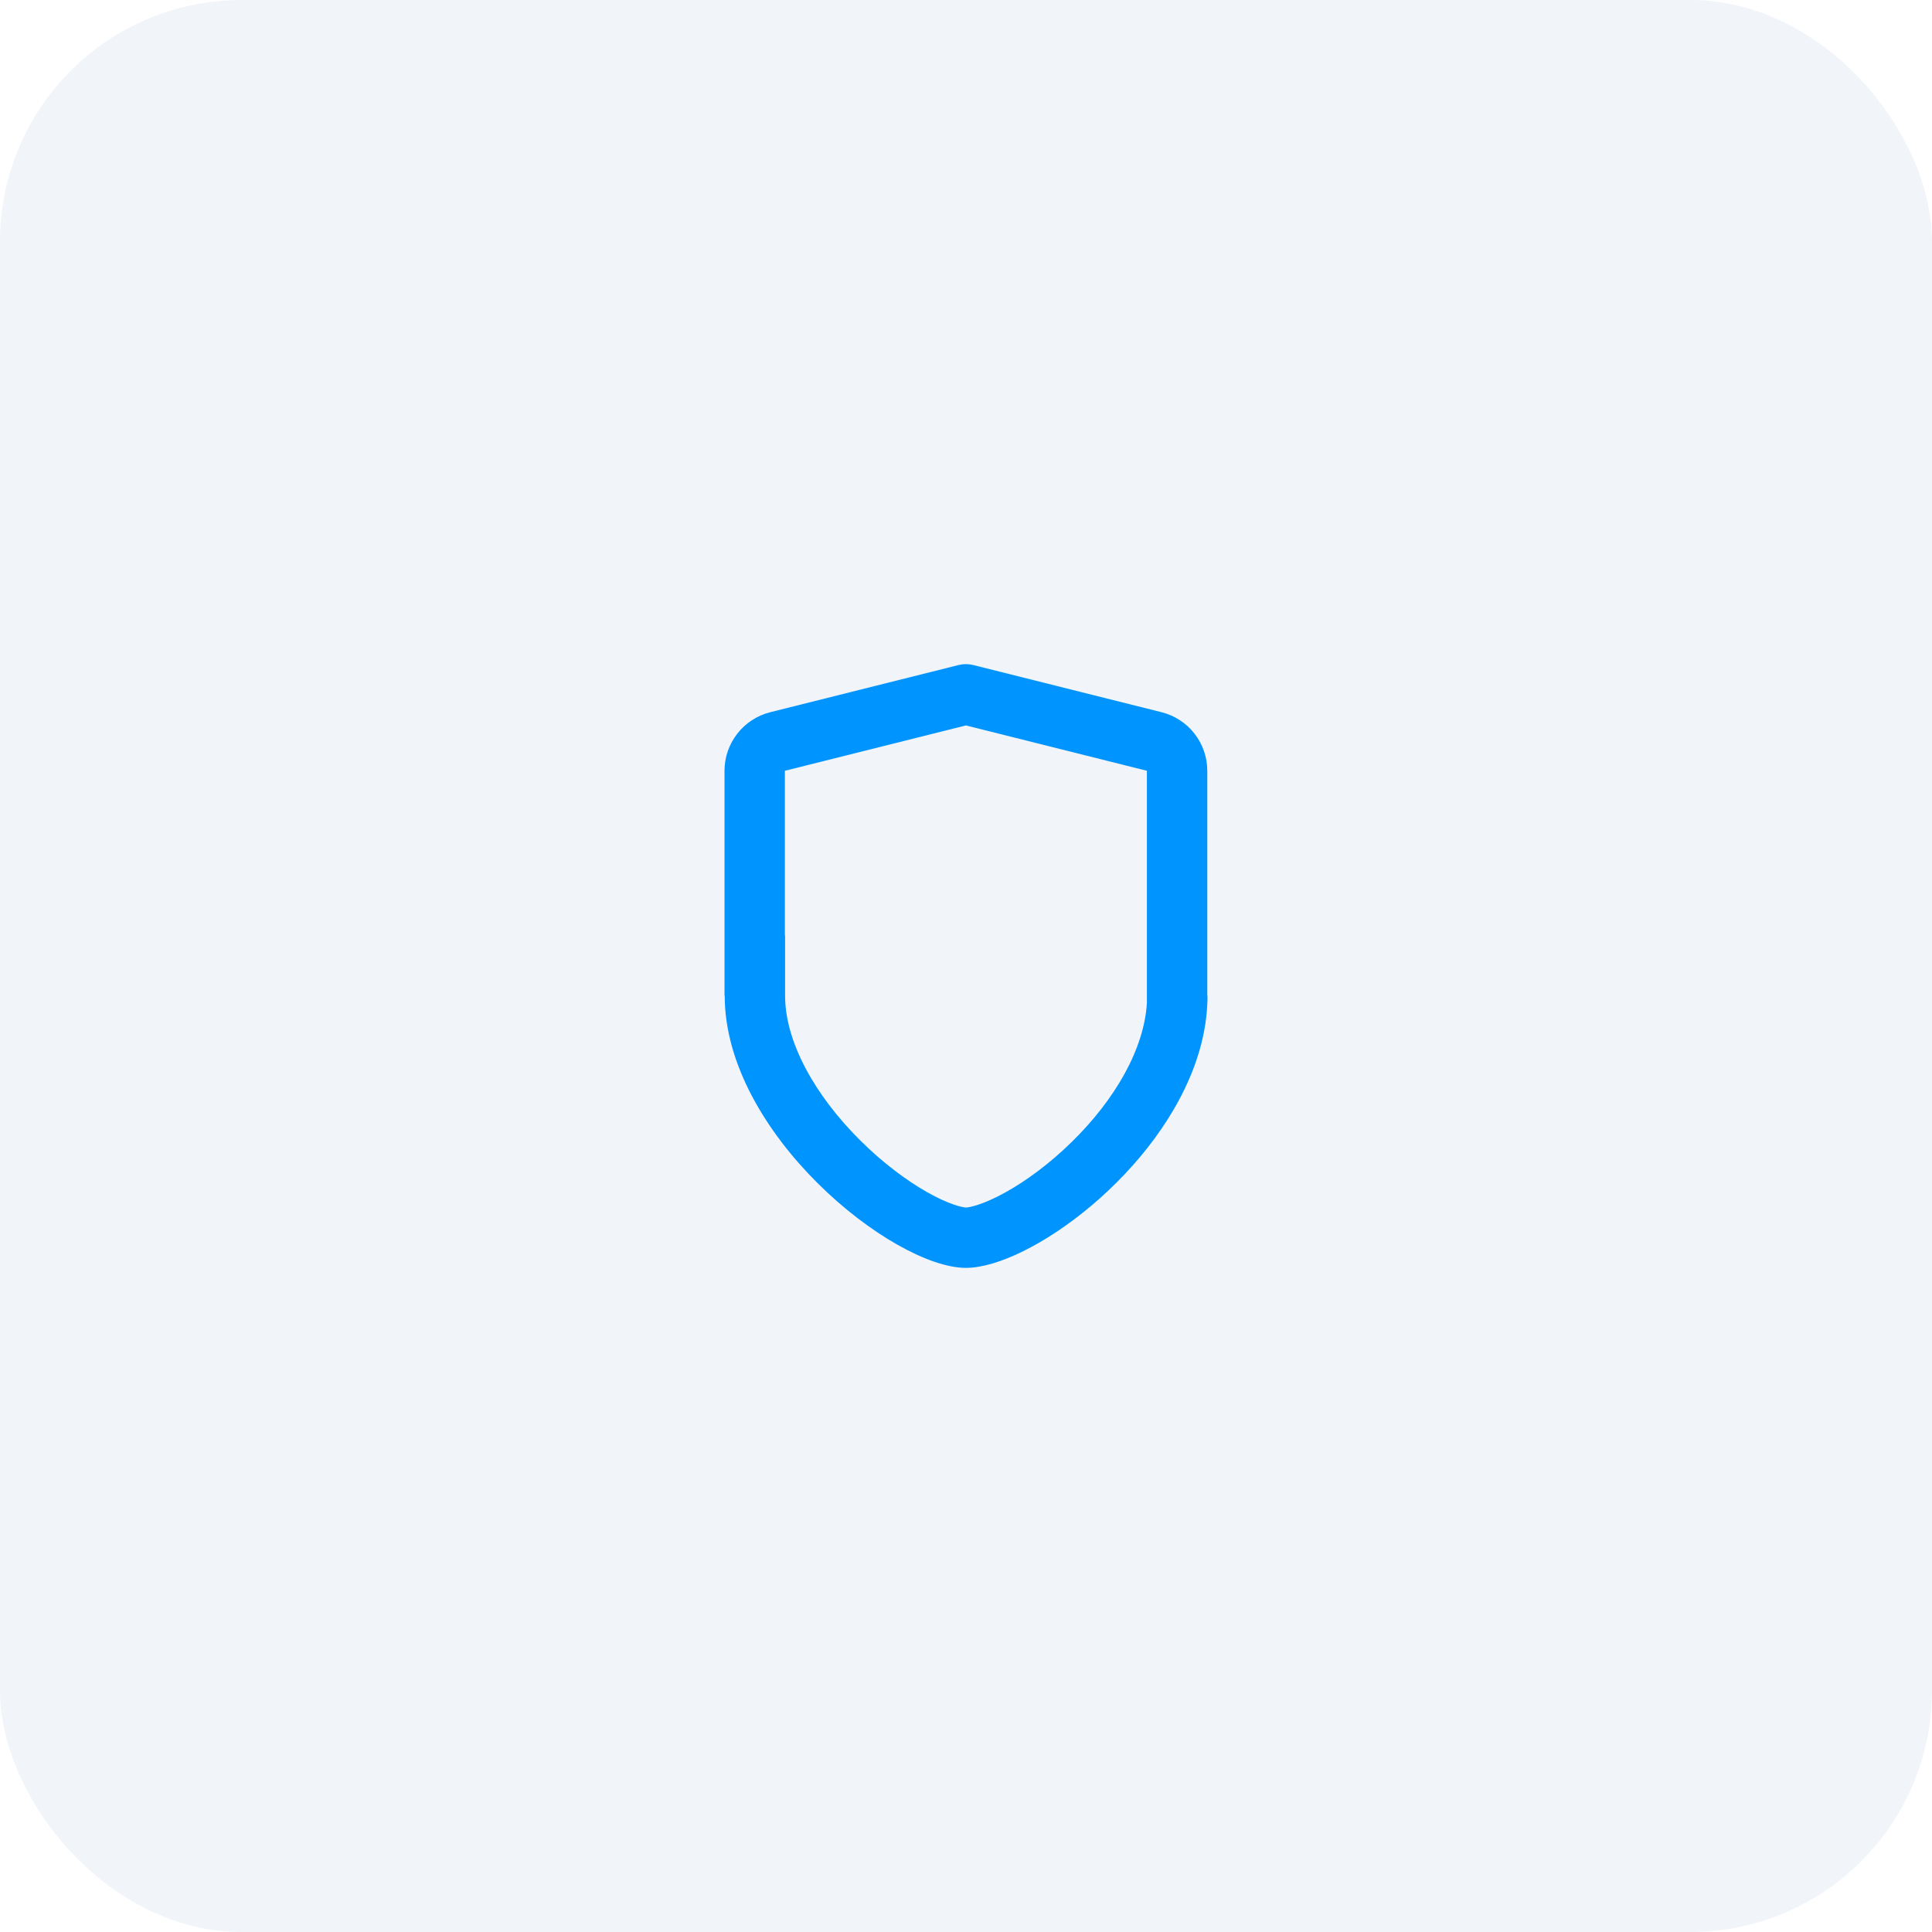 <svg width="64" height="64" viewBox="0 0 64 64" fill="none" xmlns="http://www.w3.org/2000/svg">
<rect opacity="0.15" width="64" height="64" rx="8" fill="#A5BDD9"/>
<path fill-rule="evenodd" clip-rule="evenodd" d="M26.007 30.985V32.985C26.007 34.499 26.978 36.27 28.504 37.785C29.237 38.513 30.02 39.1 30.714 39.493C31.06 39.689 31.361 39.824 31.604 39.907C31.723 39.947 31.819 39.972 31.89 39.986C31.925 39.992 31.951 39.996 31.97 39.998C31.989 40 31.997 40 31.997 40C32.102 40 32.549 39.917 33.299 39.503C33.993 39.119 34.774 38.544 35.504 37.828C36.945 36.415 37.904 34.744 37.993 33.217V25.536C37.993 25.535 37.993 25.535 37.993 25.535C37.993 25.534 37.993 25.534 37.992 25.533C37.992 25.533 37.992 25.533 37.992 25.533L31.997 24.031L26.001 25.533C26.001 25.533 26.001 25.533 26.001 25.533C26 25.534 26 25.535 26 25.535C26 25.535 26 25.535 26 25.536V30.985H26.007ZM39.677 34.985C38.453 38.843 34.065 42 31.997 42C29.579 42 24.007 37.551 24.007 32.985H24V25.536C24 24.617 24.625 23.816 25.515 23.593L31.754 22.03C31.913 21.99 32.08 21.99 32.239 22.03L38.478 23.593C39.369 23.816 39.993 24.617 39.993 25.536V32.985H40C40 33.081 39.998 33.176 39.993 33.271C39.965 33.852 39.855 34.426 39.677 34.985Z" fill="#0094FF"/>
</svg>
